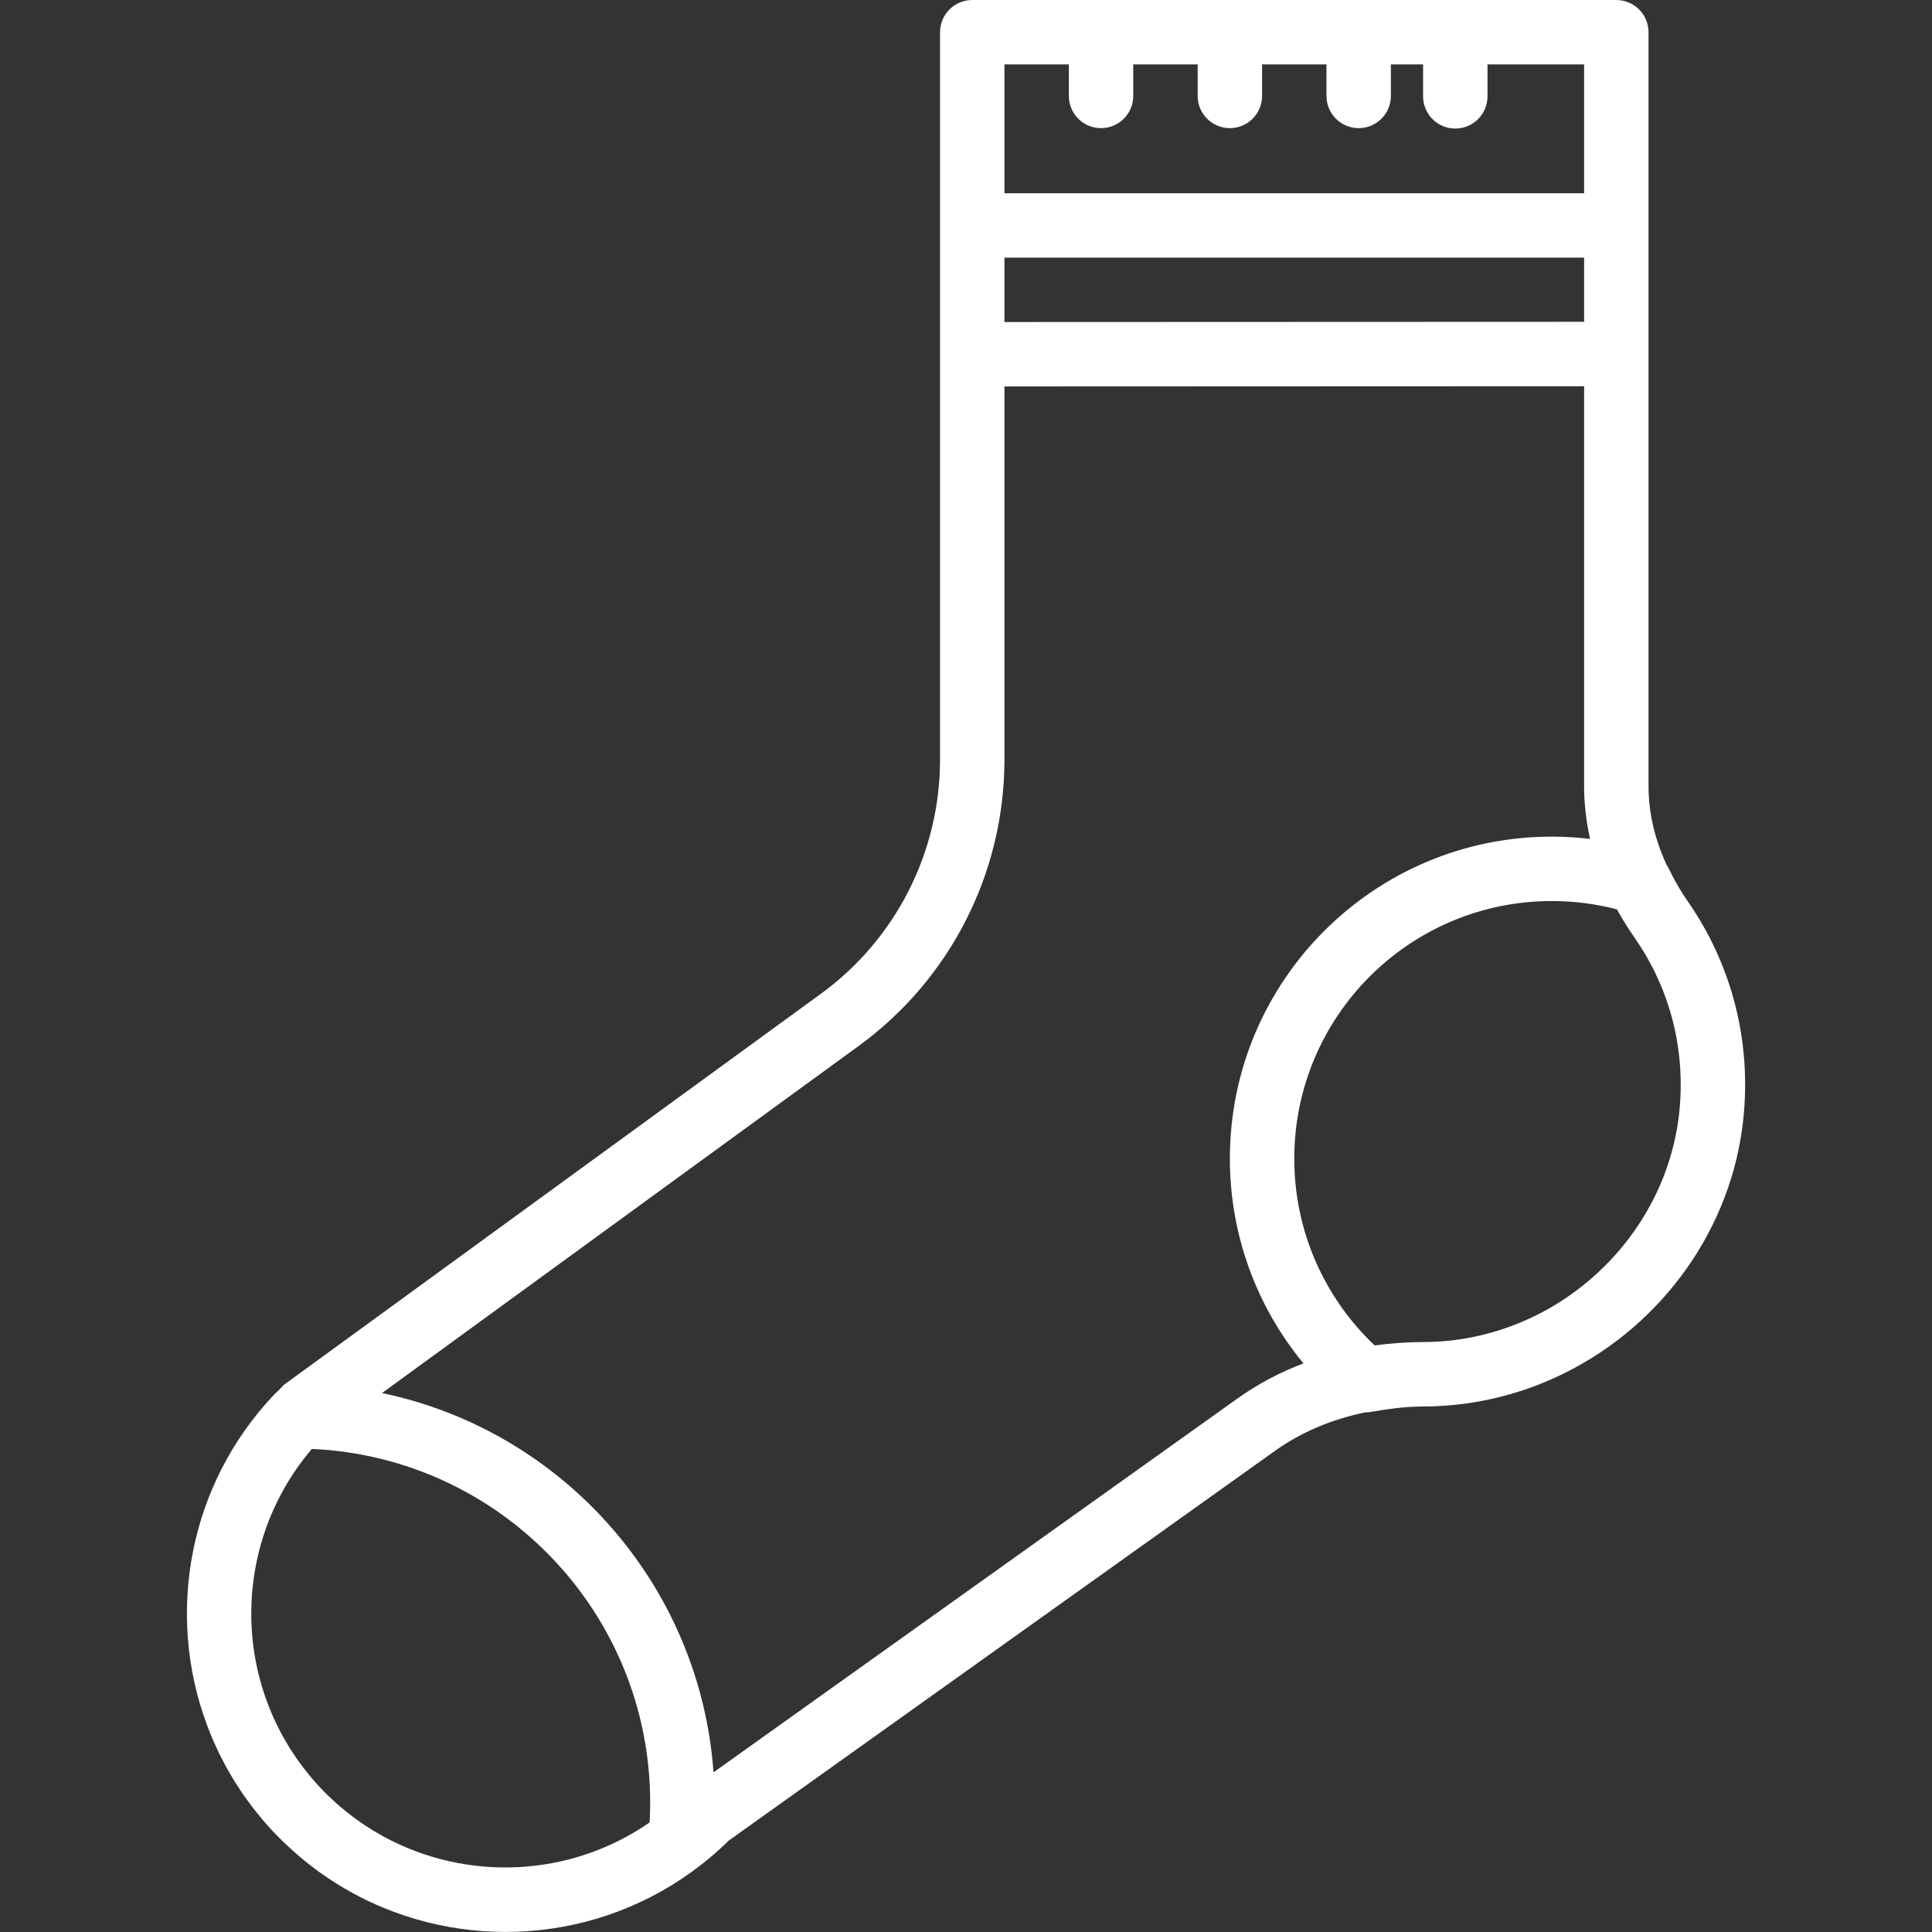 <?xml version="1.0" encoding="iso-8859-1"?>
<svg fill="#ffffff" height="800px" width="800px" version="1.1" id="Layer_1" xmlns="http://www.w3.org/2000/svg" xmlns:xlink="http://www.w3.org/1999/xlink" 
	 viewBox="0 0 511.935 511.935" xml:space="preserve">
<rect x="0" y="0" width="511.935" height="511.935" fill="#333333" stroke="none"/>
<g>
	<g>
		<path d="M447.071,238.626c-0.12-0.171-0.231-0.345-0.349-0.517c-1.603-2.359-3.097-4.982-4.561-8.001
			c-0.168-0.347-0.366-0.674-0.577-0.992c-3.119-6.762-4.764-13.799-4.764-20.823V93.802V59.737V8.536
			c0-4.713-3.82-8.533-8.533-8.533h-42.616c-0.017,0-0.034-0.003-0.051-0.003s-0.034,0.002-0.051,0.003h-25.498
			c-0.017,0-0.034-0.003-0.051-0.003s-0.034,0.002-0.051,0.003h-34.032c-0.017,0-0.034-0.003-0.051-0.003s-0.034,0.002-0.051,0.003
			h-34.032c-0.017,0-0.034-0.003-0.051-0.003s-0.034,0.002-0.051,0.003H257.62c-4.713,0-8.533,3.82-8.533,8.533v51.201V93.87v107.4
			c0,24.552-11.734,47.615-31.58,62.069L75.223,366.95c-0.564,0.562-1.096,1.142-1.641,1.714c-0.298,0.239-0.586,0.491-0.852,0.771
			C49.95,393.422,43.919,427.5,54.749,456.83c0.064,0.174,0.122,0.35,0.187,0.524c0.354,0.941,0.737,1.873,1.127,2.803
			c0.139,0.332,0.267,0.668,0.41,0.998c0.34,0.784,0.707,1.557,1.072,2.333c0.215,0.457,0.418,0.918,0.641,1.372
			c0.325,0.659,0.677,1.308,1.02,1.961c0.289,0.55,0.567,1.105,0.869,1.65c0.318,0.572,0.661,1.134,0.993,1.7
			c0.355,0.606,0.699,1.216,1.07,1.815c0.331,0.534,0.689,1.056,1.033,1.584c0.4,0.613,0.788,1.231,1.205,1.836
			c0.383,0.555,0.794,1.096,1.192,1.644c0.408,0.561,0.802,1.129,1.225,1.683c0.541,0.708,1.114,1.398,1.68,2.092
			c0.308,0.377,0.599,0.763,0.915,1.137c0.901,1.067,1.832,2.117,2.795,3.149c0.976,1.046,1.976,2.059,2.992,3.044
			c0.344,0.334,0.7,0.647,1.049,0.974c0.67,0.628,1.338,1.256,2.024,1.858c0.489,0.43,0.99,0.837,1.486,1.254
			c0.555,0.465,1.107,0.935,1.672,1.384c0.585,0.466,1.181,0.911,1.776,1.359c0.484,0.365,0.967,0.733,1.458,1.086
			c0.668,0.481,1.345,0.943,2.024,1.403c0.424,0.286,0.846,0.574,1.274,0.851c0.747,0.486,1.502,0.955,2.261,1.415
			c0.362,0.219,0.723,0.437,1.088,0.65c0.828,0.485,1.662,0.954,2.503,1.408c0.292,0.157,0.584,0.312,0.877,0.466
			c0.917,0.482,1.84,0.948,2.771,1.393c0.203,0.097,0.406,0.19,0.61,0.285c1.023,0.48,2.052,0.942,3.091,1.379
			c0.078,0.033,0.157,0.064,0.236,0.096c30.367,12.66,66.724,6.877,91.715-17.698l144.71-103.245
			c6.976-4.982,15.08-8.395,23.93-10.221c0.521,0.002,1.045-0.032,1.566-0.127c4.529-0.827,8.533-1.3,12.315-1.413
			c0.115-0.003,0.23-0.005,0.346-0.007c0.441-0.011,0.881-0.02,1.317-0.02c1.492-0.004,2.983-0.055,4.474-0.139
			c5.172-0.289,10.354-1.061,15.522-2.344c6.221-1.542,12.167-3.777,17.766-6.593c25.596-12.872,43.846-38.115,46.904-67.057
			c0.275-2.618,0.432-5.226,0.472-7.818C462.694,270.596,457.294,253.234,447.071,238.626z M410.289,346.813
			c-0.01,0.005-0.019,0.01-0.029,0.016c-5.304,2.991-11.043,5.304-17.099,6.803c-3.96,0.983-7.917,1.594-11.87,1.848
			c-1.35,0.086-2.699,0.13-4.046,0.132c-4.413,0.012-8.75,0.316-12.99,0.899c-13.473-12.772-21.301-30.485-21.301-49.491
			c0-37.706,30.56-68.267,68.267-68.267c5.863,0,11.636,0.753,17.241,2.217c1.032,1.881,2.152,3.734,3.354,5.556
			c0.412,0.634,0.83,1.259,1.259,1.873c8.19,11.7,12.503,25.557,12.271,40.093c-0.033,2.076-0.159,4.165-0.38,6.264
			c-2.306,21.827-15.563,41.129-34.374,51.879C410.49,346.693,410.391,346.755,410.289,346.813z M266.153,68.27h153.6v17.002
			l-153.6,0.061V68.27z M283.22,17.069v8.352c0,4.713,3.821,8.533,8.533,8.533s8.533-3.82,8.533-8.533v-8.352h17.067v8.352
			c0,4.713,3.82,8.533,8.533,8.533s8.533-3.82,8.533-8.533v-8.352h17.067v8.352c0,4.713,3.82,8.533,8.533,8.533
			s8.533-3.82,8.533-8.533v-8.352h8.533v8.463c0,4.713,3.82,8.533,8.533,8.533s8.533-3.82,8.533-8.533v-8.463h25.6v34.134h-153.6
			V17.069H283.22z M172.127,482.91c-21.188,14.672-48.582,15.678-70.507,3.722c-0.033-0.018-0.066-0.034-0.099-0.052
			c-0.696-0.381-1.383-0.785-2.068-1.192c-0.248-0.148-0.498-0.292-0.744-0.443c-0.584-0.357-1.16-0.731-1.734-1.107
			c-0.344-0.226-0.688-0.453-1.029-0.686c-0.505-0.345-1.006-0.699-1.504-1.059c-0.409-0.296-0.814-0.599-1.218-0.905
			c-0.437-0.331-0.872-0.666-1.303-1.009c-0.466-0.373-0.926-0.758-1.385-1.145c-0.366-0.308-0.734-0.614-1.094-0.931
			c-0.552-0.486-1.093-0.99-1.633-1.498c-0.262-0.246-0.529-0.484-0.787-0.735c-0.803-0.779-1.593-1.579-2.365-2.406
			c-0.753-0.807-1.48-1.628-2.186-2.461c-0.237-0.28-0.458-0.57-0.69-0.853c-0.452-0.551-0.906-1.102-1.338-1.664
			c-0.313-0.407-0.606-0.824-0.908-1.236c-0.328-0.447-0.661-0.891-0.976-1.345c-0.336-0.484-0.654-0.977-0.976-1.467
			c-0.256-0.39-0.518-0.776-0.765-1.17c-0.342-0.546-0.666-1.099-0.991-1.653c-0.203-0.345-0.412-0.688-0.608-1.036
			c-0.339-0.602-0.661-1.211-0.981-1.821c-0.159-0.304-0.322-0.605-0.477-0.911c-0.331-0.657-0.646-1.32-0.954-1.985
			c-0.121-0.262-0.246-0.522-0.364-0.785c-0.319-0.712-0.622-1.43-0.914-2.15c-0.088-0.217-0.178-0.432-0.264-0.65
			c-0.303-0.77-0.591-1.544-0.865-2.322c-0.059-0.166-0.118-0.331-0.175-0.498c-0.286-0.833-0.555-1.67-0.808-2.512
			c-0.032-0.106-0.064-0.212-0.095-0.317c-0.265-0.902-0.513-1.807-0.74-2.717c-0.01-0.038-0.019-0.077-0.029-0.115
			c-5.074-20.505-0.359-42.909,14.076-59.859c49.907,2.207,89.657,43.346,89.657,93.749
			C172.289,479.383,172.235,481.117,172.127,482.91z M327.882,370.582l-138.819,99.043c-3.579-49.804-40.048-90.516-87.834-100.5
			l126.325-91.99c24.256-17.667,38.599-45.856,38.599-75.865V102.4l153.6-0.061v105.954c0,4.713,0.545,9.394,1.578,13.999
			c-3.34-0.399-6.714-0.605-10.111-0.605c-47.132,0-85.333,38.201-85.333,85.333c0,20.172,7.069,39.197,19.502,54.247
			C339.153,363.631,333.277,366.729,327.882,370.582z"/>
	</g>
</g>
</svg>